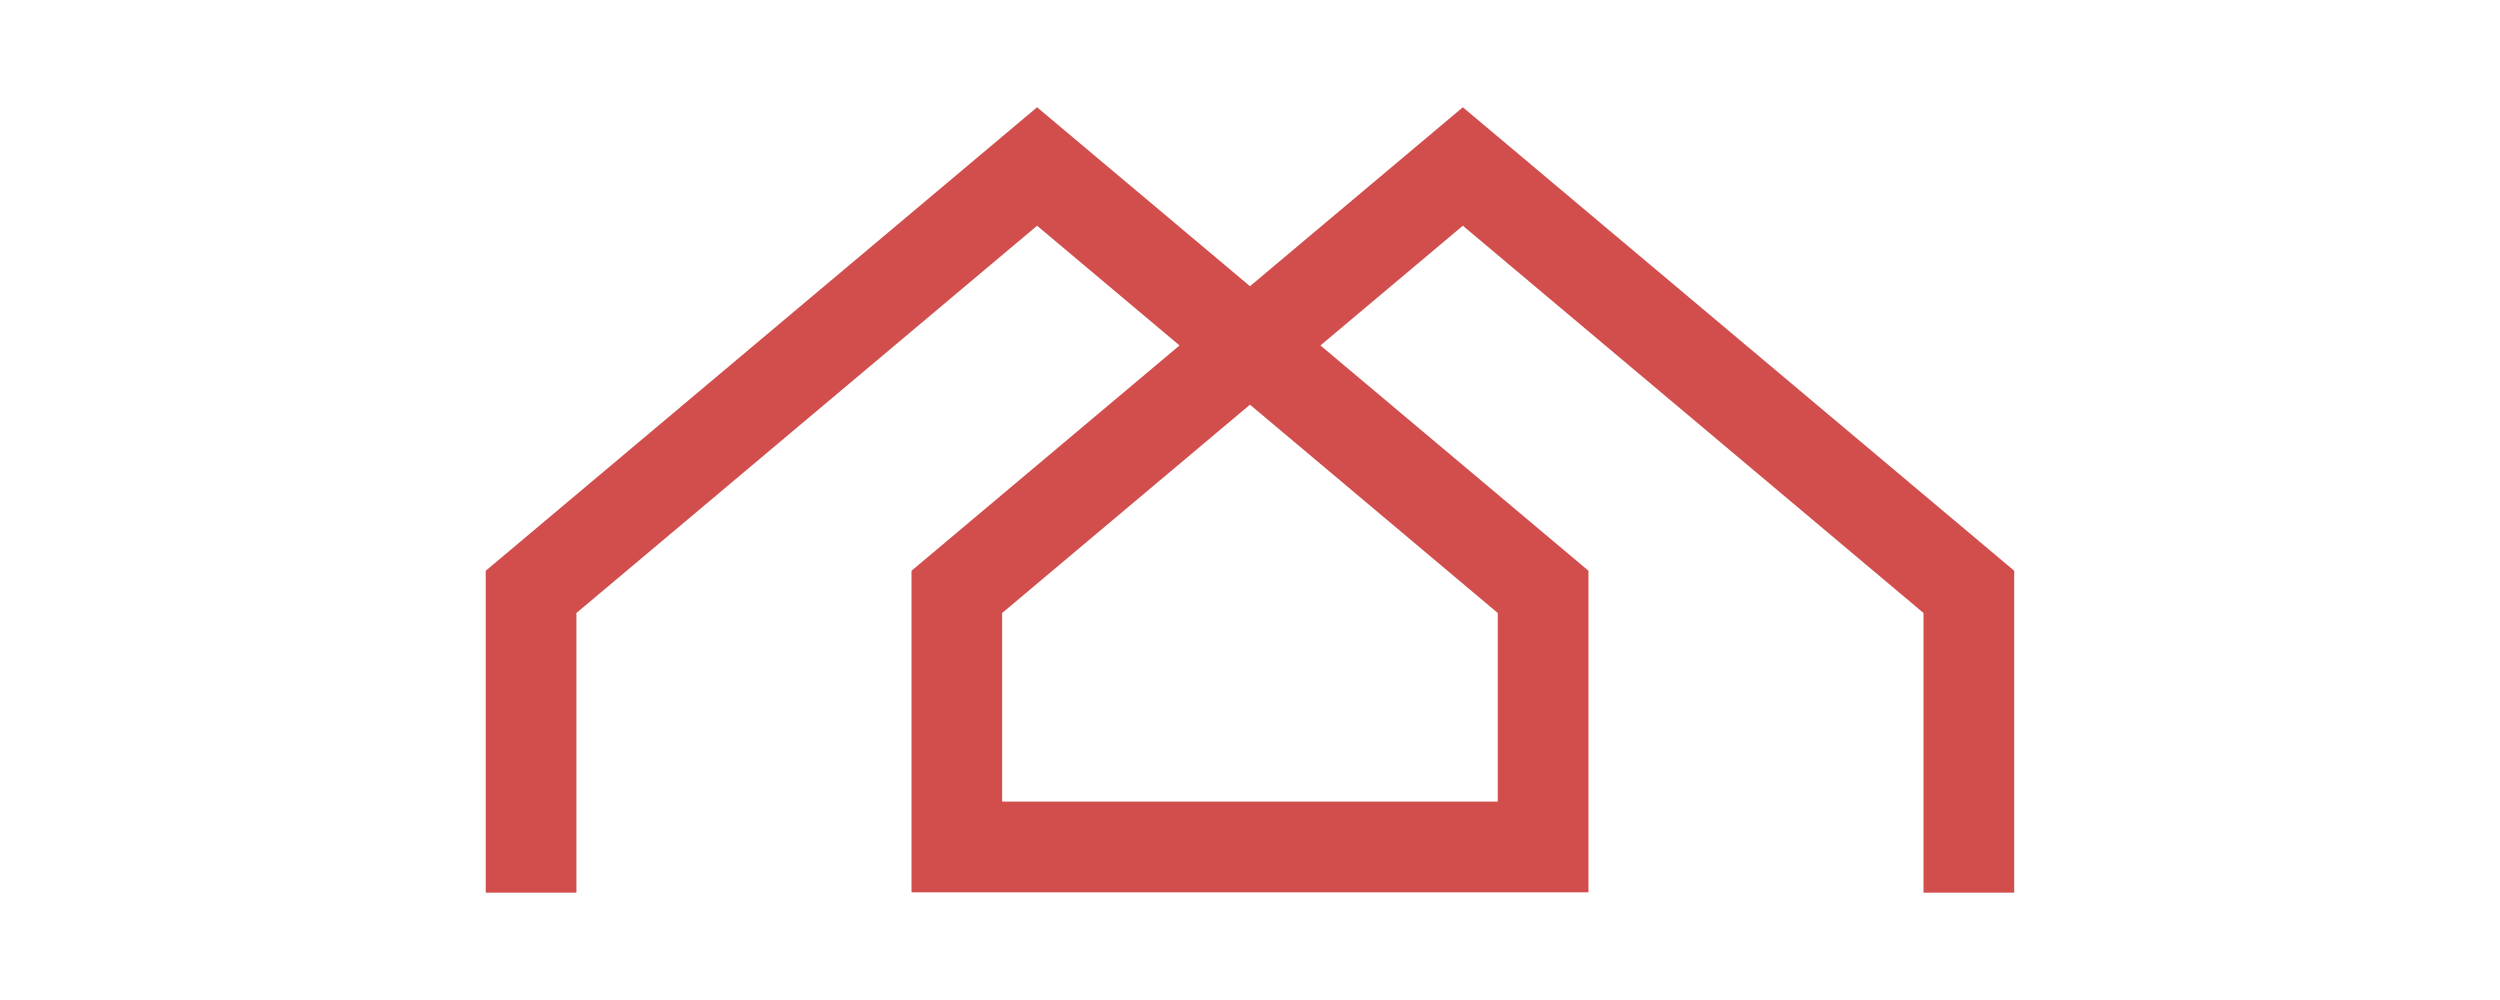 <?xml version="1.0" encoding="UTF-8"?>
<svg data-bbox="72.86 16.09 229.273 117.809" height="200" viewBox="0 0 375 150" width="500" xmlns="http://www.w3.org/2000/svg" data-type="color">
    <g>
        <defs>
            <clipPath id="68c306b4-59d0-43cc-8113-b033d6154950">
                <path d="M72.84 16.094h229.5v117.75H72.84Zm0 0"/>
            </clipPath>
        </defs>
        <g clip-path="url(#68c306b4-59d0-43cc-8113-b033d6154950)">
            <path d="m219.426 16.09-31.93 26.84-31.934-26.84L72.86 85.613v48.285h13.602V91.95l33.629-28.27 35.473-29.82 21.363 17.957-40.203 33.797v48.235H238.27V85.613l-40.204-33.797 21.36-17.957 33.578 28.227 35.523 29.863v41.95h13.606V85.612ZM189.14 62.082l35.523 29.867v28.293h-74.34V91.95l33.63-28.27 3.542-2.976Zm0 0" fill="#d14e4d" data-color="1"/>
        </g>
    </g>
</svg>
